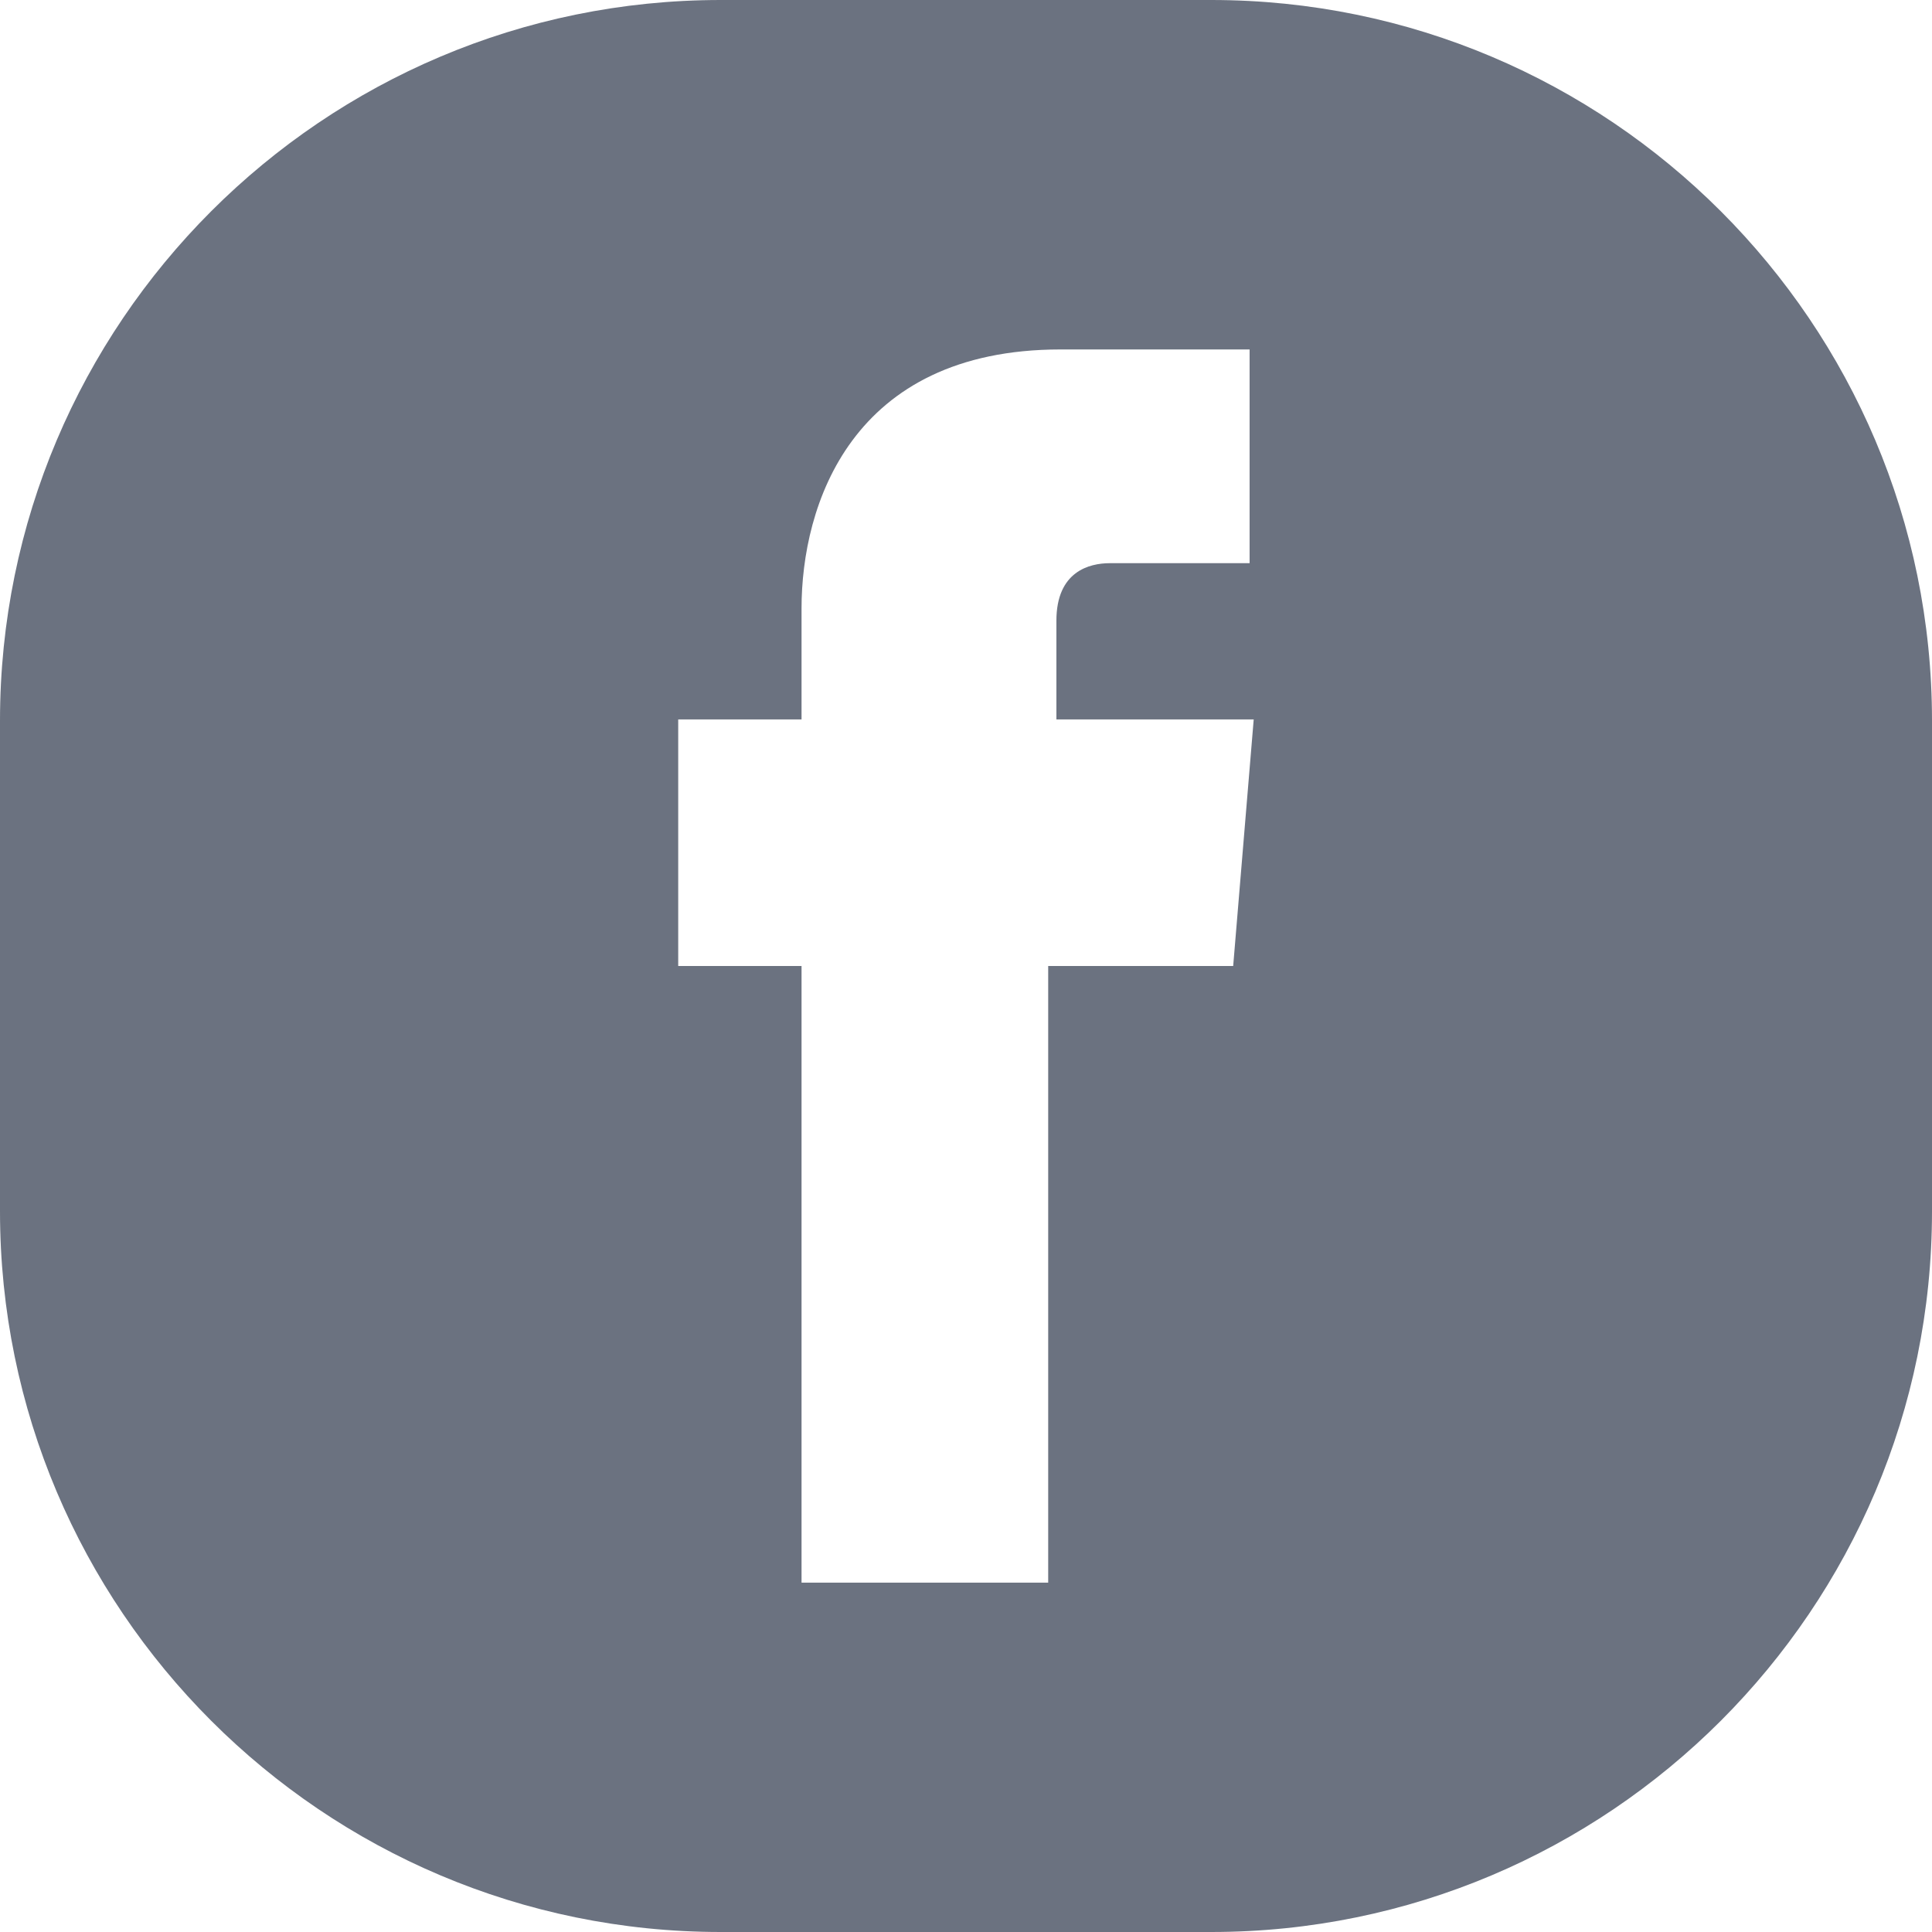 <svg width="24" height="24" viewBox="0 0 24 24" fill="none" xmlns="http://www.w3.org/2000/svg">
<g id="facebook">
<path id="Shape" fill-rule="evenodd" clip-rule="evenodd" d="M8.953 0H15.047C19.988 0 24 4.013 24 8.953V15.047C24 19.988 19.988 24 15.047 24H8.953C4.013 24 0 19.988 0 15.047V8.953C0 4.012 4.013 0 8.953 0ZM13.021 12H15.319L15.574 8.937H13.123V7.711C13.123 7.098 13.532 6.996 13.787 6.996H15.523V4.341H13.174C10.57 4.341 9.957 6.281 9.957 7.558V8.937H8.425V12H9.957V19.66H13.021V12Z" fill="#6B7280"/>
</g>
</svg>
